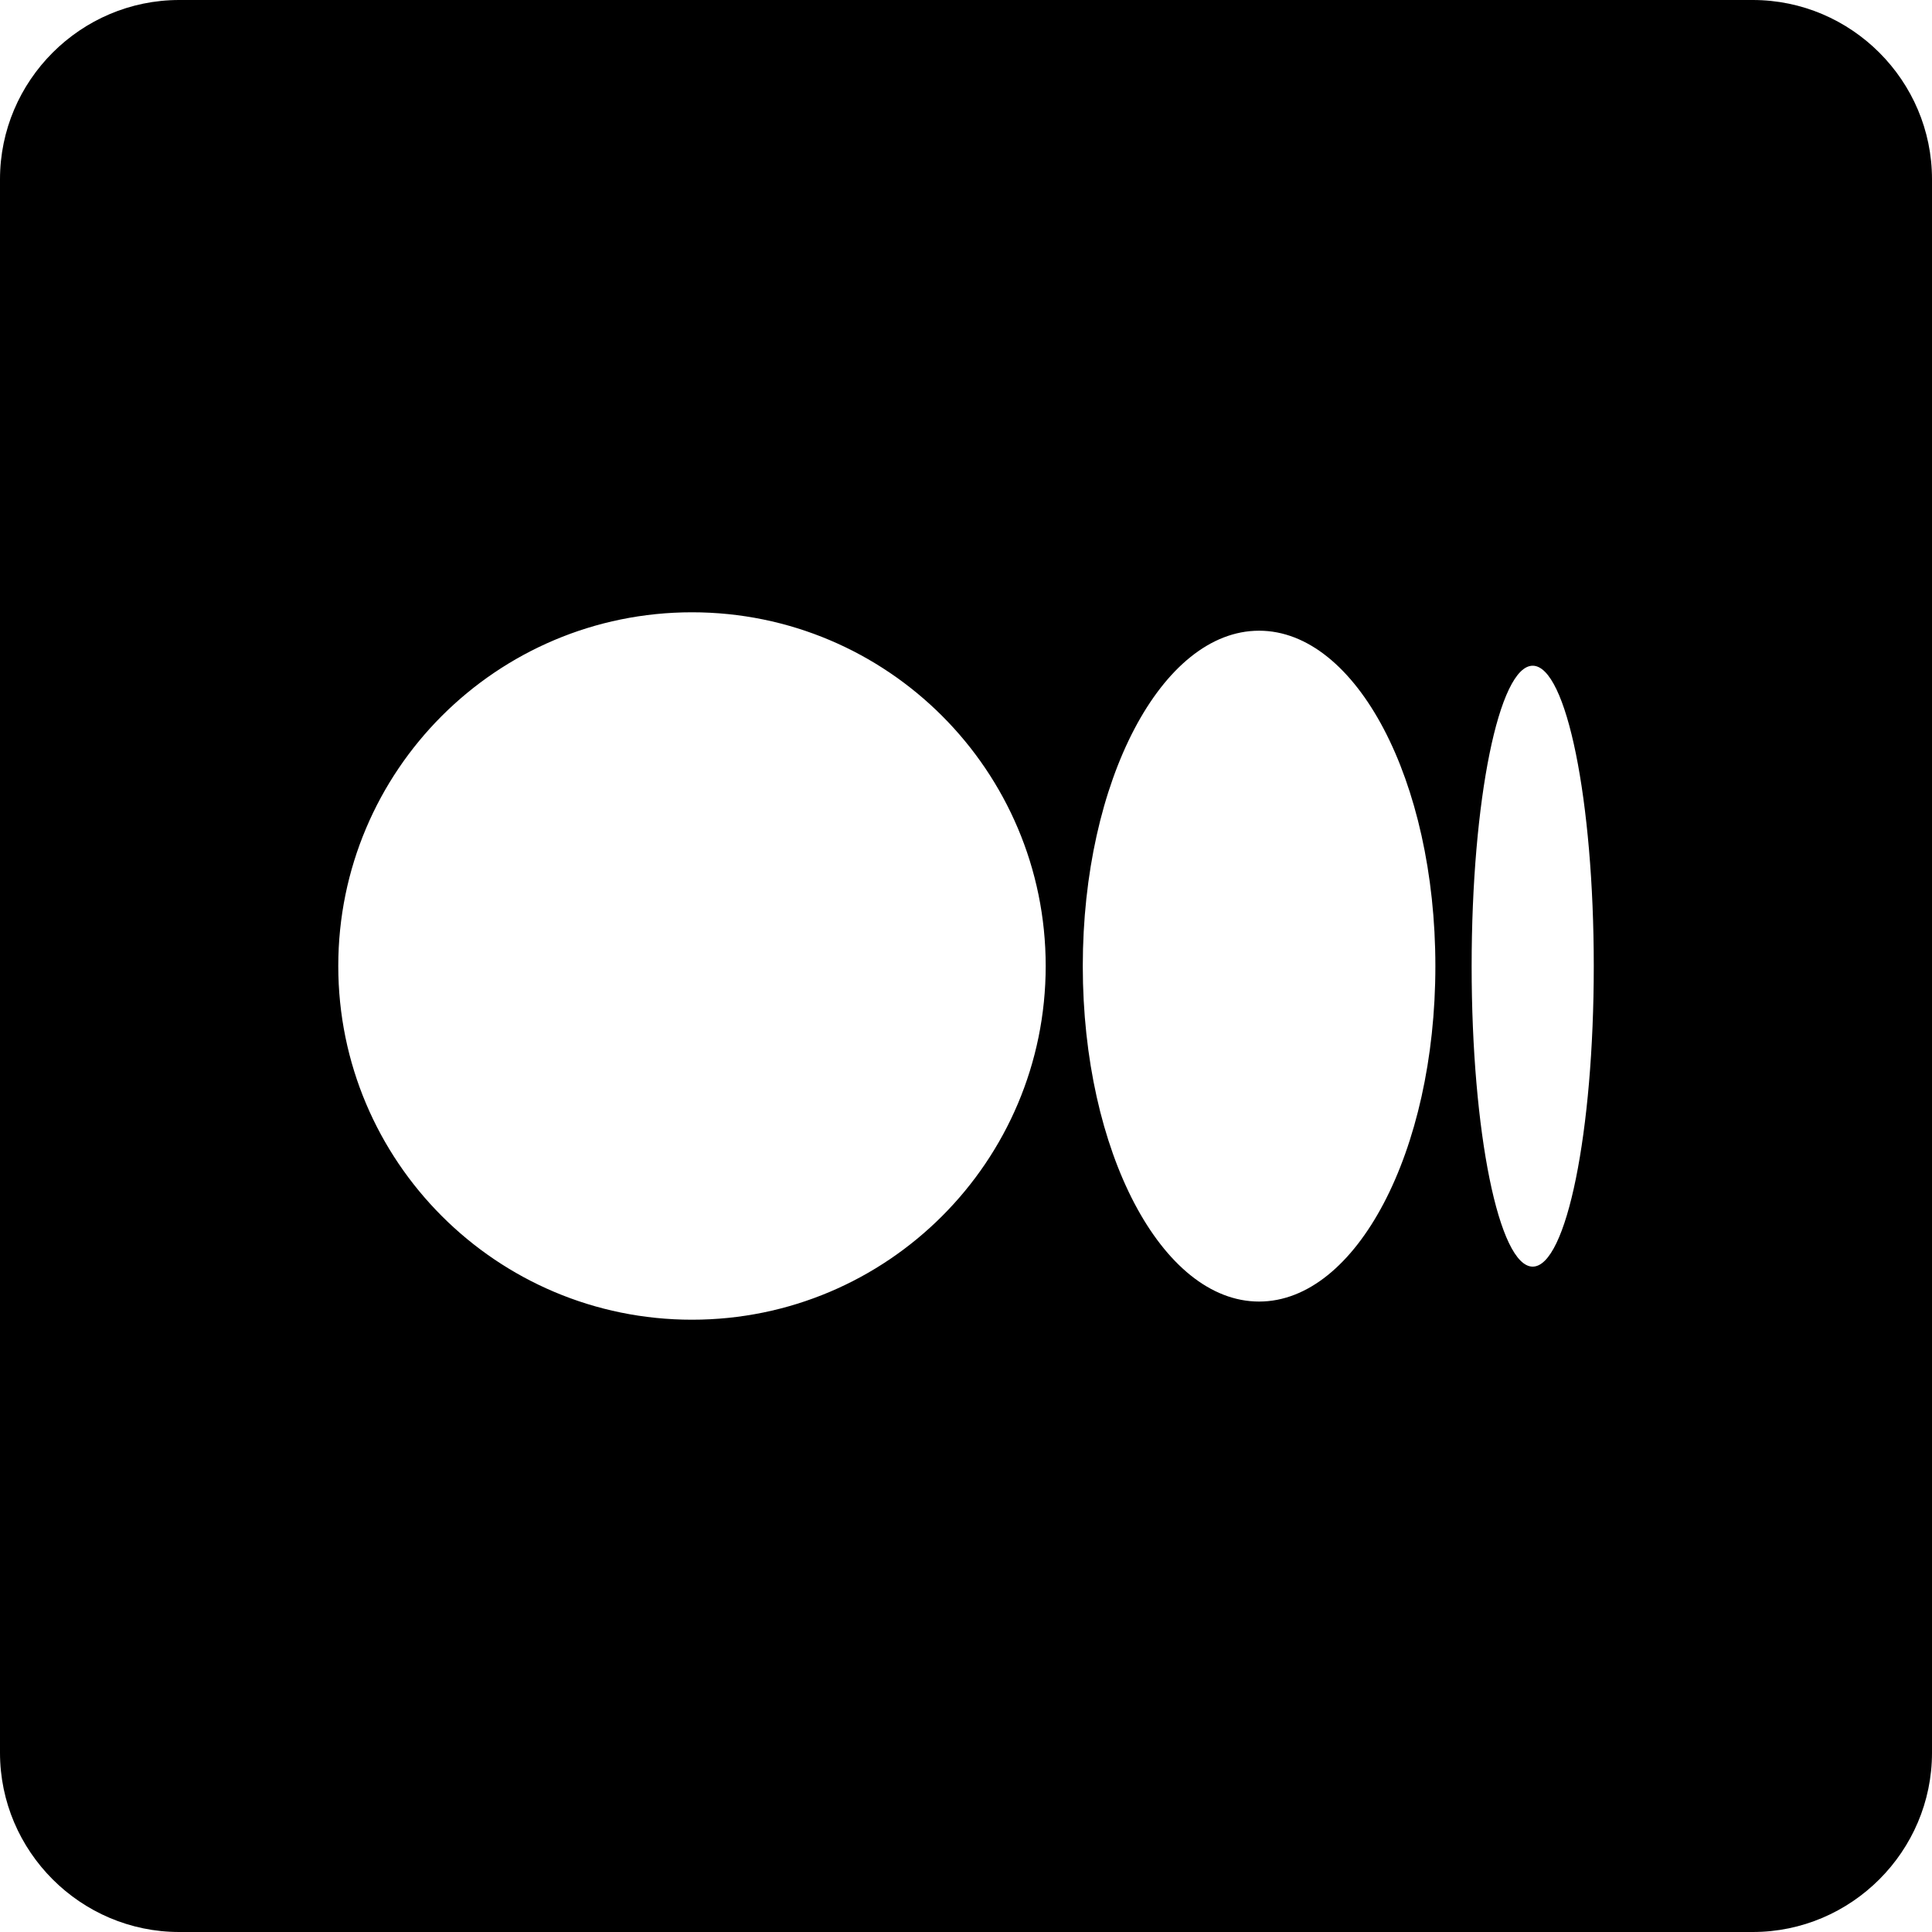 <svg width="448" height="448" viewBox="0 0 448 448" fill="none" xmlns="http://www.w3.org/2000/svg">
<path d="M406.44 0H41.56C18.7 0 0 18.7 0 41.56V406.44C0 429.3 18.7 448 41.56 448H406.44C429.3 448 448 429.3 448 406.44V41.56C448 18.7 429.3 0 406.44 0ZM160.46 306.02C115.16 306.02 78.44 269.3 78.44 224C78.44 178.7 115.16 141.98 160.46 141.98C205.76 141.98 242.48 178.7 242.48 224C242.48 269.3 205.76 306.02 160.46 306.02ZM291.96 301.81C269.38 301.81 251.08 266.99 251.08 224.03C251.08 181.07 269.38 146.25 291.96 146.25C314.54 146.25 332.84 181.07 332.84 224.03C332.84 266.99 314.53 301.81 291.96 301.81ZM355.41 293.71C347.59 293.71 341.25 262.52 341.25 224.04C341.25 185.56 347.59 154.37 355.41 154.37C363.23 154.37 369.57 185.56 369.57 224.04C369.57 262.51 363.23 293.71 355.41 293.71Z" fill="black"/>
</svg>
